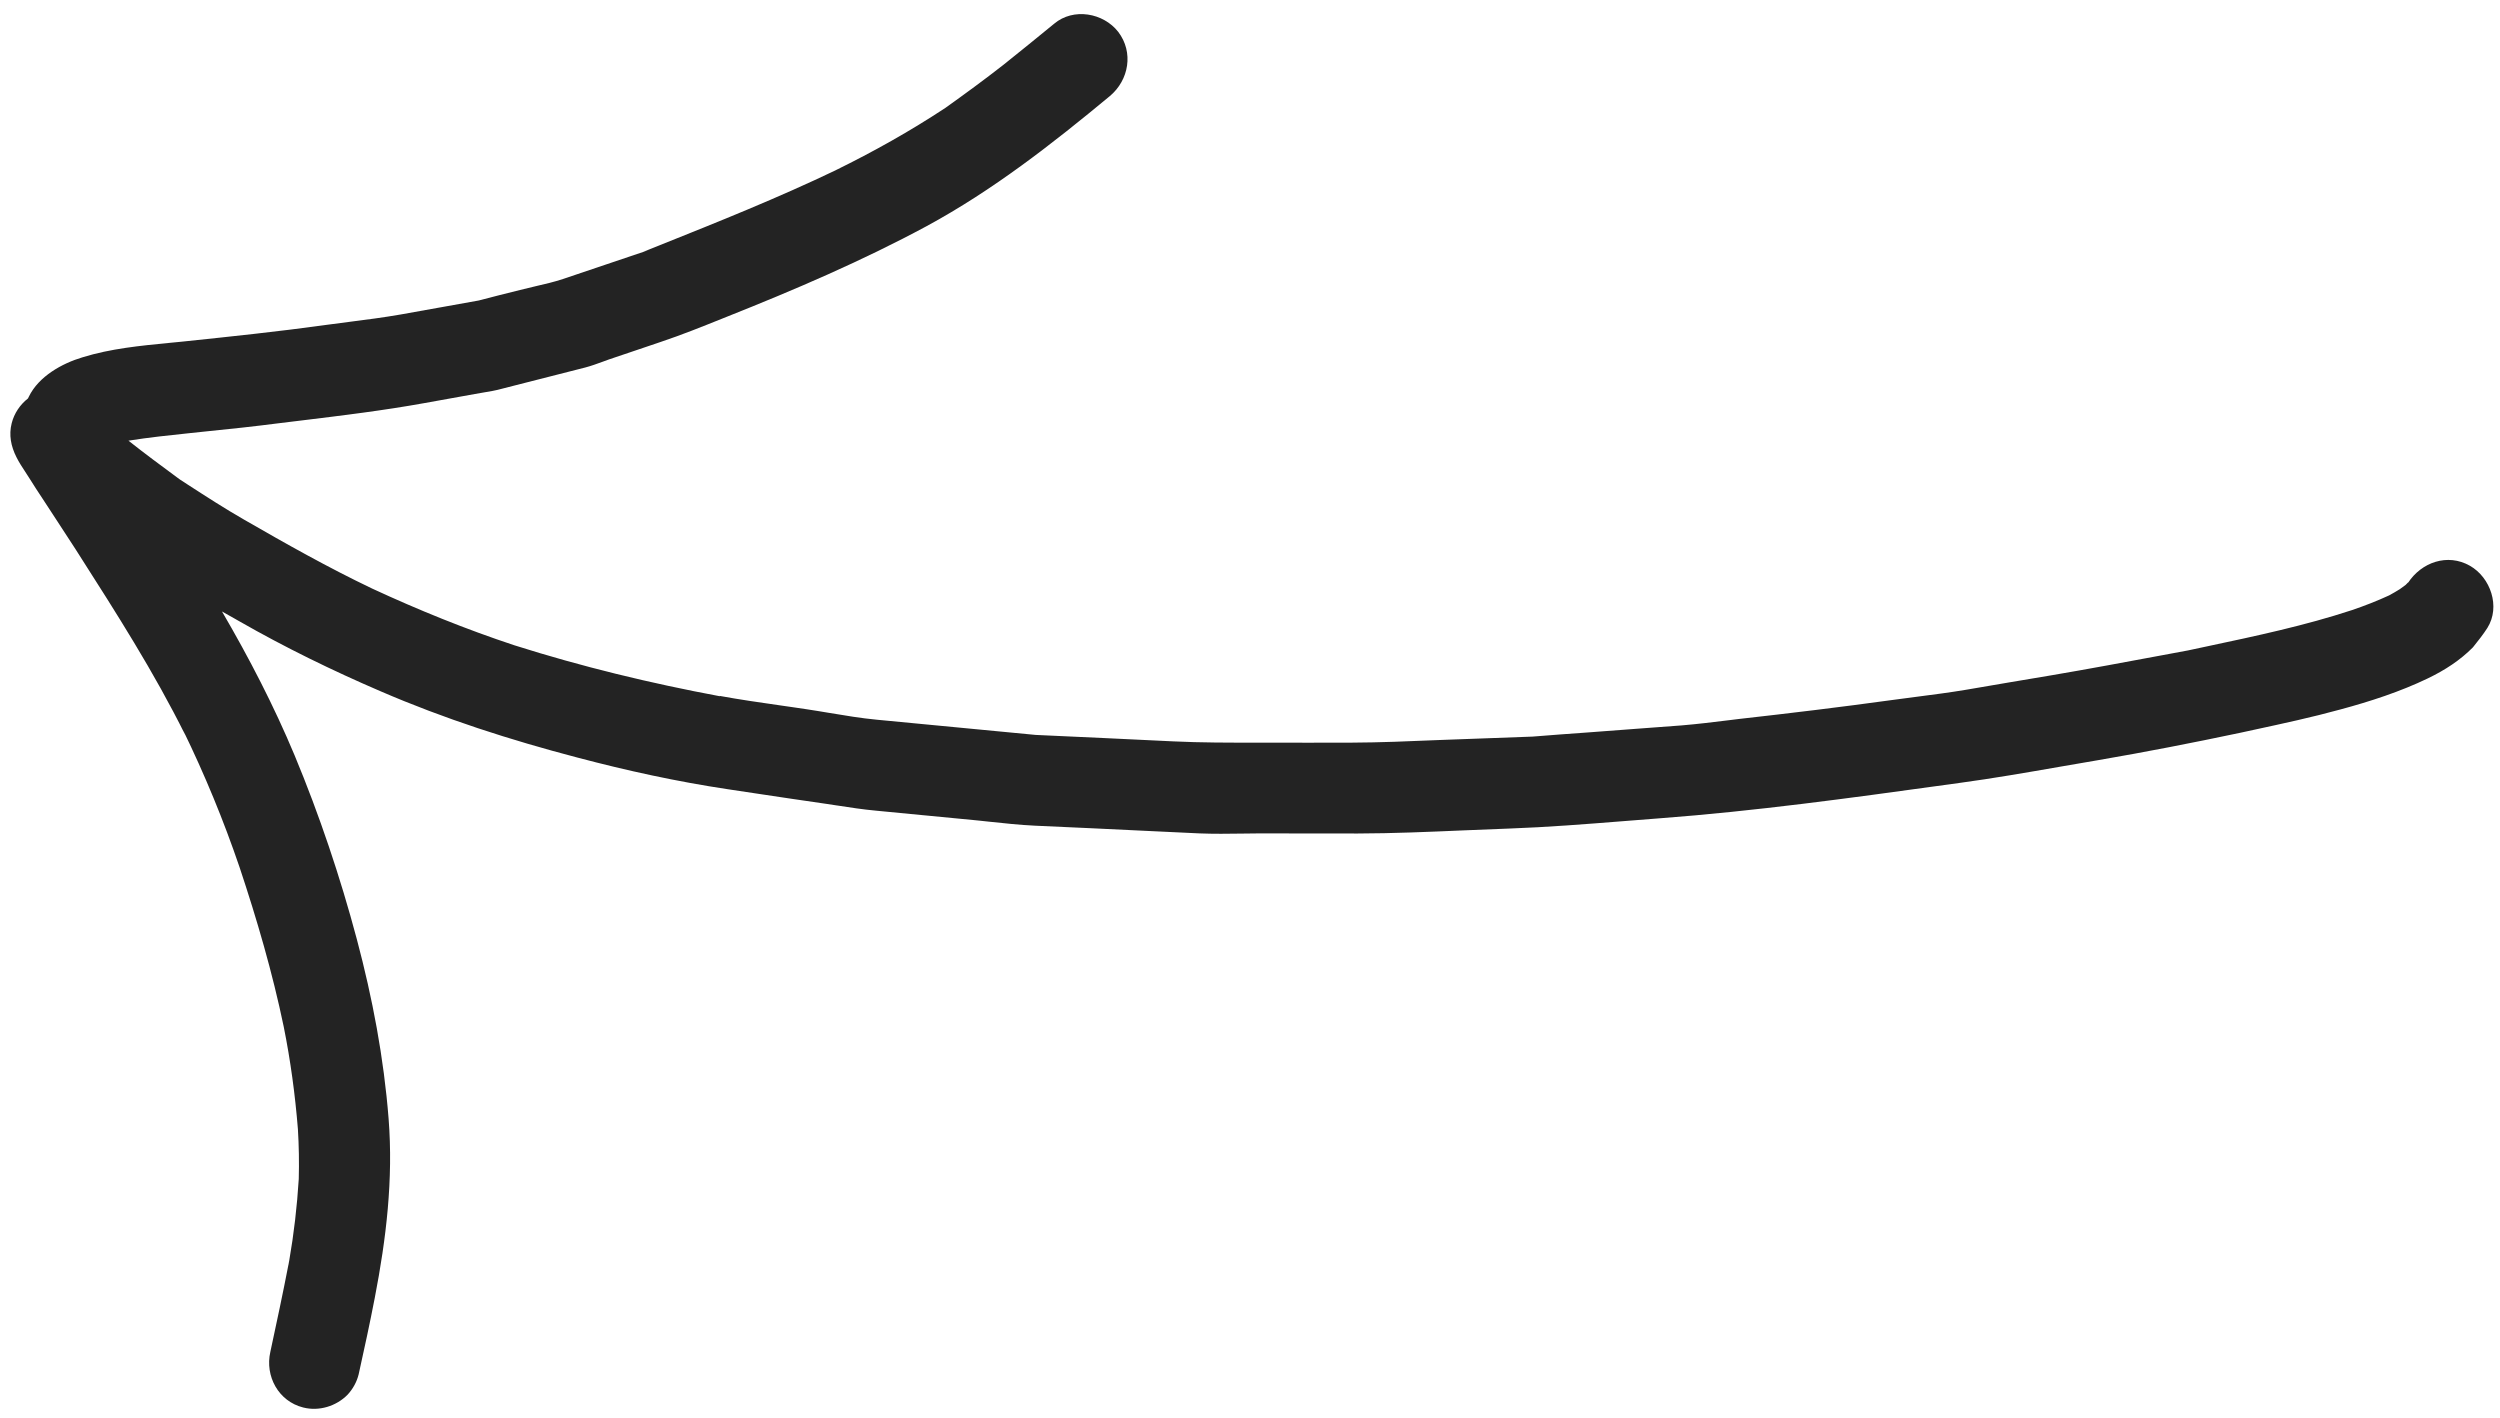 <?xml version="1.0" encoding="UTF-8"?> <svg xmlns="http://www.w3.org/2000/svg" width="97" height="55" viewBox="0 0 97 55" fill="none"><path fill-rule="evenodd" clip-rule="evenodd" d="M96.51 24.364C97.028 23.54 96.632 22.404 95.83 21.95C94.964 21.46 93.955 21.813 93.43 22.616L93.423 22.623C93.437 22.608 93.437 22.594 93.444 22.587L93.339 22.694C93.266 22.751 93.191 22.806 93.112 22.86C92.977 22.943 92.841 23.025 92.698 23.101C92.232 23.316 91.753 23.503 91.266 23.669C89.43 24.273 87.544 24.673 85.656 25.074C85.403 25.128 85.15 25.182 84.897 25.236C84.568 25.297 84.239 25.359 83.909 25.42C82.468 25.689 81.029 25.958 79.586 26.203C78.491 26.387 77.396 26.57 76.294 26.761C75.654 26.869 75.013 26.951 74.373 27.034C74.052 27.075 73.732 27.116 73.412 27.161C71.427 27.435 69.448 27.674 67.455 27.898L67.117 27.94C66.493 28.017 65.866 28.094 65.244 28.146C64.644 28.192 64.046 28.236 63.448 28.28C62.848 28.325 62.248 28.369 61.646 28.416C60.919 28.466 60.186 28.523 59.464 28.58C58.891 28.601 58.319 28.622 57.747 28.643C56.531 28.687 55.317 28.731 54.103 28.781C52.995 28.821 51.894 28.819 50.792 28.817L50.783 28.817C50.455 28.816 50.126 28.815 49.797 28.816C49.464 28.814 49.13 28.815 48.797 28.815L48.789 28.815C47.697 28.816 46.606 28.817 45.519 28.765C43.736 28.677 41.961 28.596 40.186 28.515C39.161 28.416 38.134 28.318 37.107 28.22C36.078 28.122 35.05 28.024 34.023 27.925C33.409 27.867 32.795 27.764 32.184 27.662C31.885 27.612 31.588 27.562 31.291 27.518C31.126 27.493 30.962 27.469 30.798 27.445C30.62 27.419 30.442 27.394 30.264 27.368L30.263 27.368C29.481 27.256 28.7 27.144 27.922 27.001L27.936 27.015C25.232 26.509 22.576 25.868 19.954 25.036C18.069 24.412 16.233 23.667 14.439 22.836C12.73 22.02 11.105 21.104 9.465 20.159C8.712 19.727 7.993 19.261 7.267 18.791L6.981 18.605L6.895 18.542L6.893 18.541C6.248 18.065 5.61 17.594 4.984 17.098C5.767 16.973 6.564 16.889 7.356 16.806C7.543 16.786 7.73 16.767 7.916 16.747C8.899 16.649 9.874 16.544 10.856 16.417C10.998 16.4 11.14 16.382 11.282 16.365L11.676 16.317C13.276 16.122 14.88 15.927 16.473 15.639L18.422 15.288C18.521 15.27 18.621 15.253 18.721 15.236C18.983 15.193 19.247 15.149 19.503 15.076C19.668 15.033 19.834 14.991 19.999 14.949C20.369 14.854 20.738 14.761 21.106 14.667C21.642 14.531 22.178 14.395 22.715 14.257C22.943 14.197 23.17 14.113 23.398 14.03C23.474 14.002 23.549 13.974 23.625 13.947C23.964 13.832 24.3 13.718 24.637 13.605L24.643 13.603C24.978 13.49 25.313 13.377 25.65 13.262C26.456 12.992 27.249 12.673 28.035 12.357L28.197 12.292C30.835 11.243 33.465 10.116 35.96 8.771C38.532 7.376 40.819 5.587 43.063 3.727C43.802 3.107 43.993 2.031 43.387 1.236C42.81 0.497 41.649 0.292 40.903 0.919C40.249 1.453 39.595 1.988 38.933 2.515C38.194 3.093 37.434 3.649 36.674 4.191C35.308 5.091 33.891 5.885 32.418 6.608C32.425 6.605 32.431 6.602 32.438 6.599C32.443 6.598 32.447 6.595 32.452 6.593C30.194 7.676 27.879 8.602 25.555 9.532L24.971 9.766C25.009 9.755 25.047 9.743 25.084 9.73C25.121 9.718 25.158 9.705 25.197 9.694C24.64 9.881 24.081 10.07 23.522 10.259C22.962 10.449 22.403 10.638 21.845 10.825C21.498 10.94 21.138 11.024 20.779 11.106C20.575 11.154 20.371 11.201 20.172 11.253C19.635 11.384 19.106 11.521 18.576 11.659C18.073 11.75 17.573 11.84 17.072 11.929L17.065 11.93C16.562 12.02 16.058 12.11 15.553 12.201C14.88 12.319 14.204 12.405 13.527 12.492C13.23 12.53 12.932 12.568 12.635 12.609C10.816 12.863 8.975 13.055 7.148 13.247L7.147 13.247L7.032 13.259C6.885 13.274 6.737 13.288 6.589 13.302C5.451 13.413 4.296 13.524 3.203 13.863C2.405 14.101 1.503 14.602 1.12 15.389C1.108 15.412 1.097 15.436 1.086 15.459C0.777 15.701 0.552 16.036 0.454 16.419C0.337 16.879 0.425 17.317 0.639 17.74C0.737 17.938 0.86 18.123 0.98 18.307C1.044 18.404 1.108 18.501 1.168 18.599C1.325 18.853 1.482 19.092 1.646 19.339C1.84 19.638 2.035 19.936 2.23 20.233C2.466 20.593 2.701 20.952 2.932 21.311L3.039 21.479C4.51 23.782 5.975 26.075 7.191 28.525C7.172 28.477 7.149 28.433 7.128 28.387C7.118 28.365 7.108 28.343 7.098 28.32C7.944 30.055 8.676 31.832 9.296 33.652C9.973 35.685 10.573 37.739 11.01 39.843C11.273 41.157 11.451 42.471 11.559 43.814C11.598 44.457 11.609 45.1 11.592 45.744C11.526 46.808 11.404 47.866 11.222 48.912C11.222 48.91 11.222 48.909 11.223 48.907C11.221 48.916 11.219 48.926 11.217 48.935C11.206 49.001 11.194 49.068 11.182 49.133C11.187 49.108 11.191 49.081 11.195 49.053C11.195 49.051 11.196 49.048 11.196 49.046C10.977 50.182 10.733 51.318 10.489 52.454C10.275 53.396 10.805 54.369 11.761 54.61C12.377 54.769 13.047 54.559 13.483 54.118C13.687 53.898 13.841 53.628 13.916 53.324C14.136 52.332 14.35 51.348 14.541 50.357C14.986 48.056 15.262 45.756 15.078 43.41C14.893 41.049 14.454 38.732 13.846 36.445C13.201 34.024 12.394 31.625 11.432 29.311C10.627 27.384 9.665 25.528 8.613 23.725C8.77 23.813 8.927 23.901 9.083 23.99C9.155 24.031 9.227 24.072 9.299 24.113C11.059 25.12 12.889 26.014 14.754 26.816C17.236 27.889 19.808 28.714 22.421 29.398C24.326 29.902 26.281 30.328 28.227 30.62C28.604 30.676 28.981 30.733 29.358 30.79C30.258 30.925 31.161 31.061 32.063 31.19C32.201 31.21 32.339 31.232 32.477 31.253L32.48 31.253L32.481 31.253C32.979 31.33 33.478 31.407 33.981 31.453C34.614 31.517 35.246 31.576 35.878 31.636L35.883 31.636C36.516 31.696 37.148 31.755 37.781 31.819C37.864 31.827 37.947 31.835 38.03 31.844C38.142 31.856 38.253 31.868 38.365 31.88C38.965 31.944 39.567 32.009 40.165 32.037C41.61 32.1 43.054 32.169 44.497 32.239C45.18 32.271 45.863 32.304 46.545 32.336C47.096 32.358 47.654 32.351 48.211 32.343C48.42 32.34 48.628 32.337 48.837 32.336C49.477 32.336 50.118 32.337 50.76 32.338C51.402 32.339 52.043 32.341 52.683 32.34C54.048 32.336 55.413 32.278 56.775 32.219C57.367 32.194 57.959 32.169 58.551 32.148C60.043 32.095 61.534 31.976 63.022 31.858C63.481 31.821 63.939 31.785 64.397 31.75C68.095 31.472 71.767 30.966 75.438 30.459L76.041 30.376C77.344 30.199 78.636 29.974 79.927 29.749C80.421 29.663 80.915 29.577 81.41 29.494C83.253 29.178 85.083 28.82 86.912 28.434C87.093 28.394 87.274 28.355 87.455 28.316C88.58 28.073 89.704 27.831 90.816 27.525C91.967 27.214 93.124 26.839 94.196 26.323C94.866 26.001 95.457 25.615 95.949 25.117L96.001 25.051C96.164 24.848 96.346 24.62 96.51 24.364ZM11.196 49.046C11.203 49.002 11.21 48.957 11.222 48.912C11.22 48.92 11.219 48.928 11.217 48.935C11.21 48.972 11.203 49.009 11.196 49.046ZM92.981 22.947C93.026 22.918 93.07 22.889 93.112 22.86C93.085 22.877 93.059 22.895 93.034 22.912L93.014 22.925C93.003 22.932 92.992 22.94 92.981 22.947ZM32.524 6.558C32.511 6.564 32.499 6.571 32.486 6.577L32.63 6.508C32.594 6.522 32.559 6.54 32.524 6.558ZM27.893 27.002C27.897 27.005 27.901 27.005 27.904 27.005C27.908 27.005 27.911 27.005 27.915 27.009C27.907 27.002 27.893 27.002 27.893 27.002Z" fill="#232323"></path></svg> 